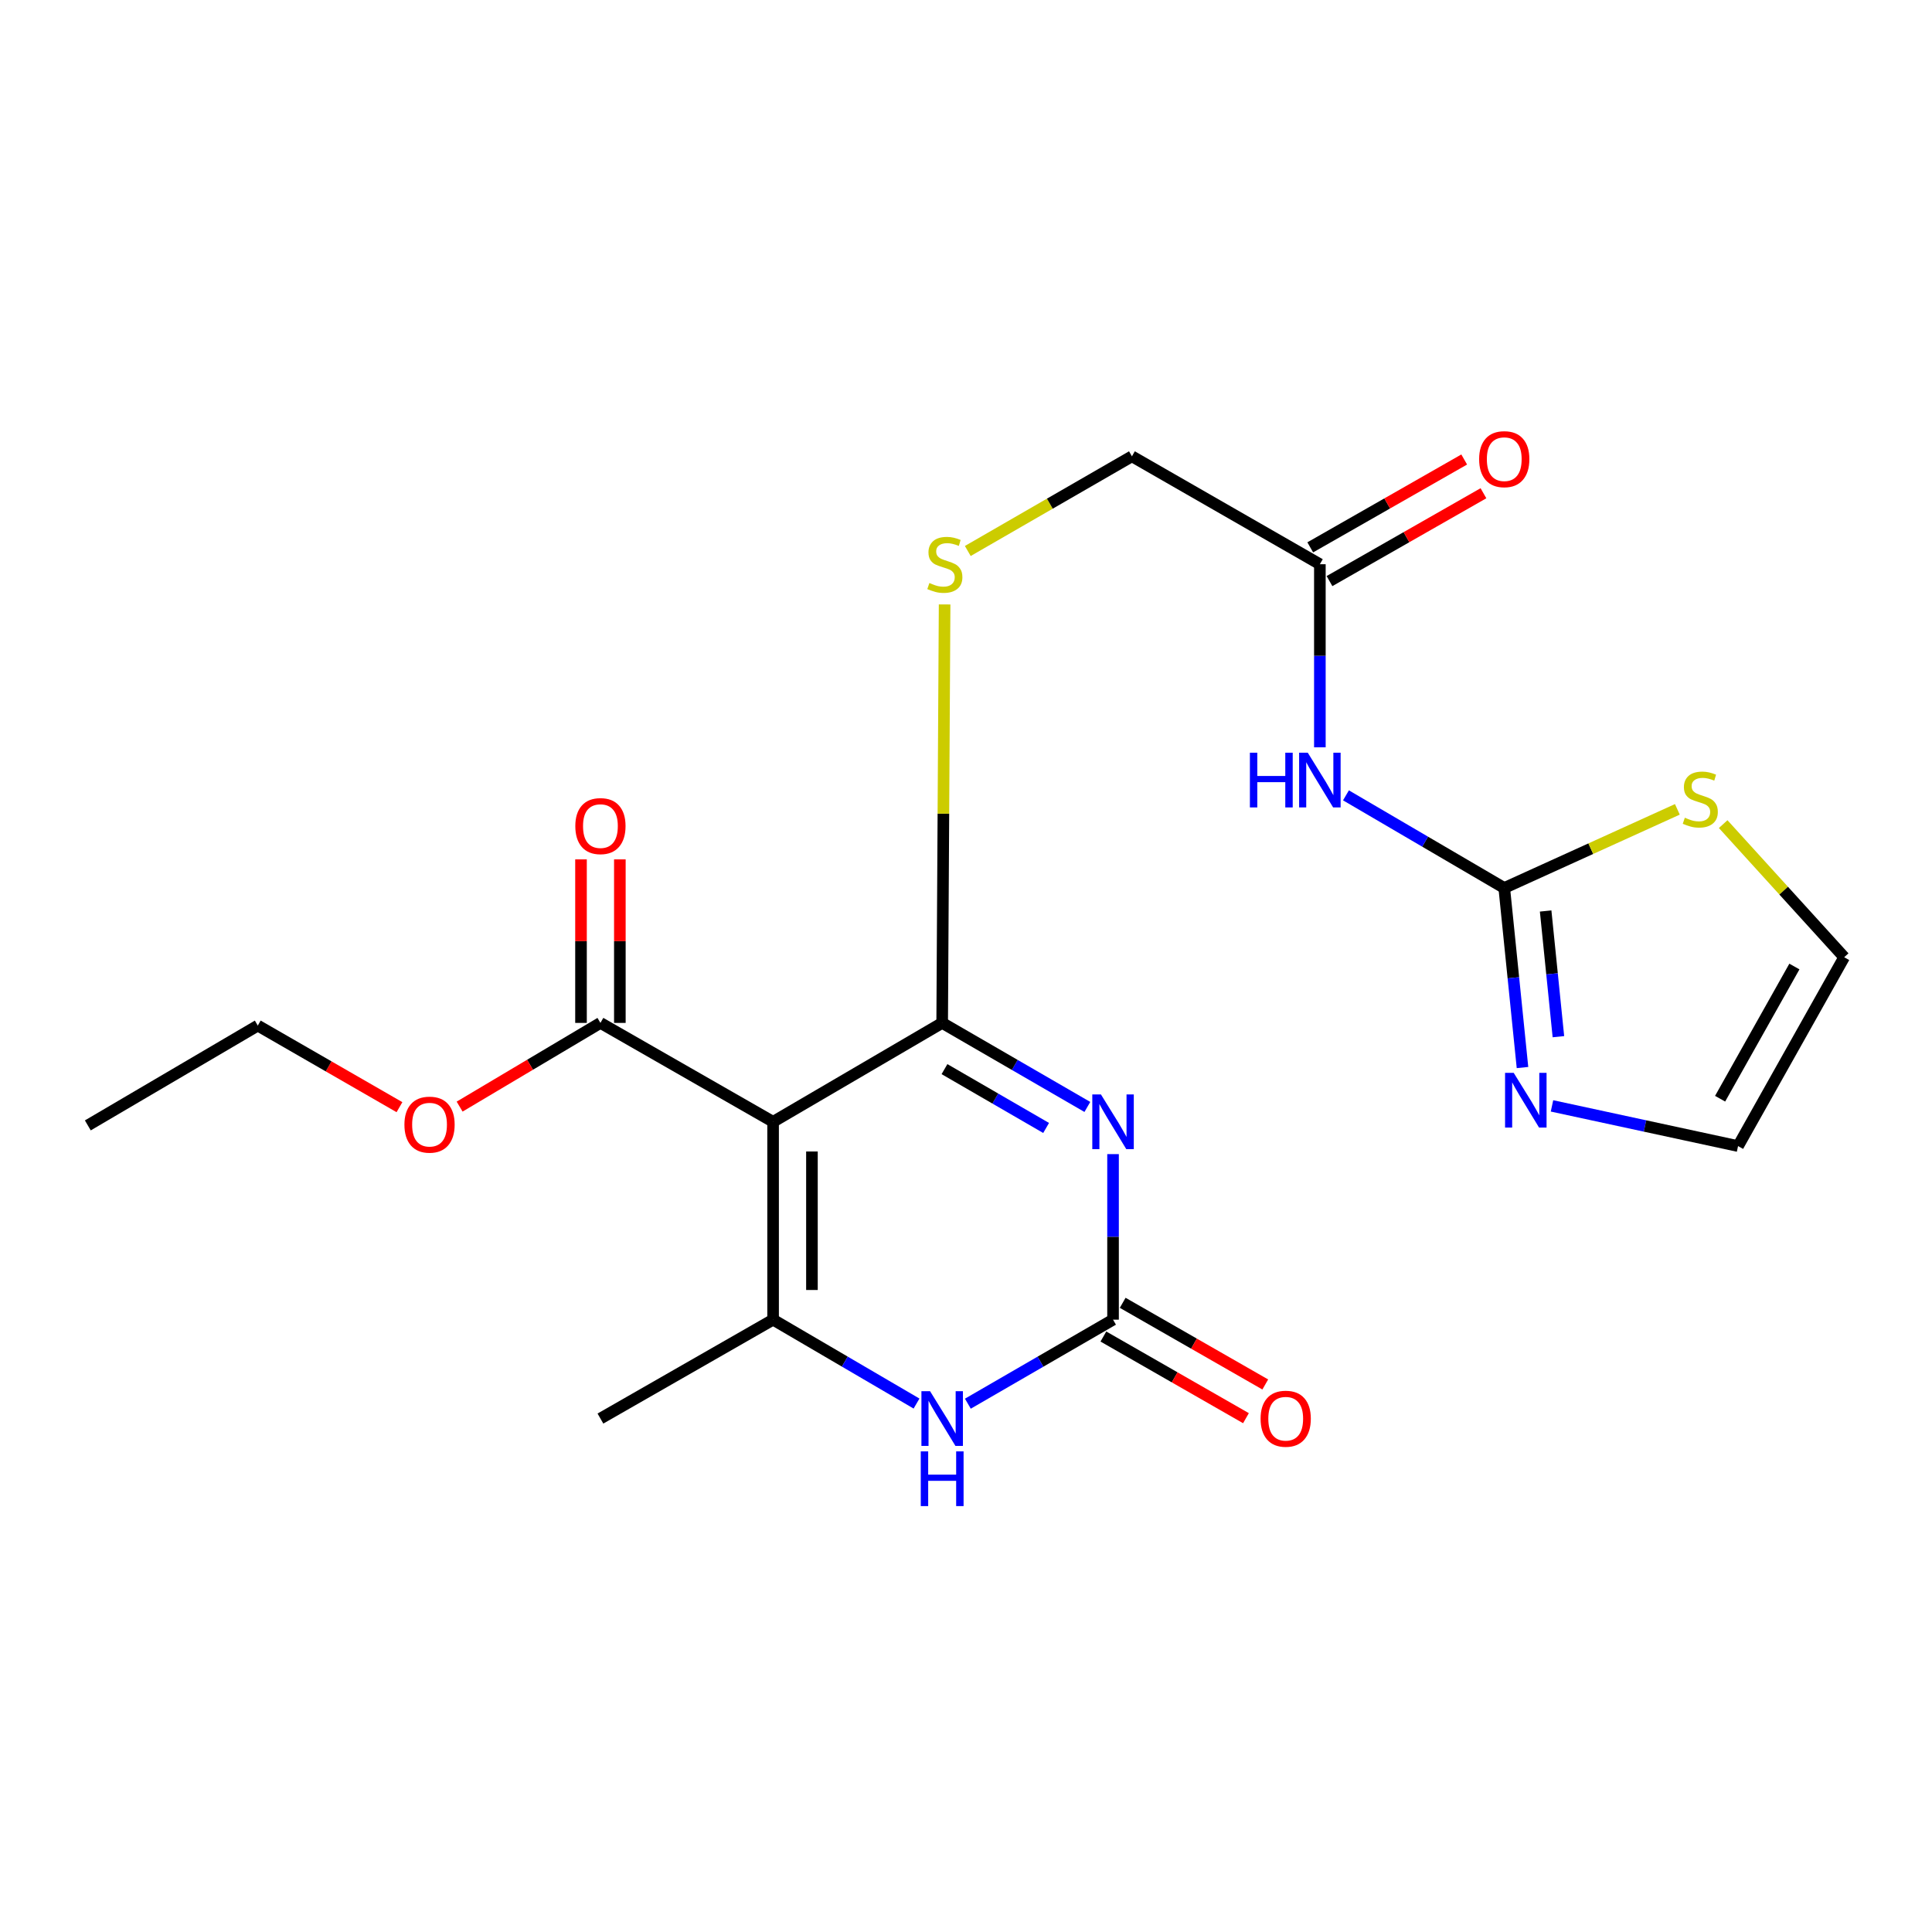 <?xml version='1.0' encoding='iso-8859-1'?>
<svg version='1.1' baseProfile='full'
              xmlns='http://www.w3.org/2000/svg'
                      xmlns:rdkit='http://www.rdkit.org/xml'
                      xmlns:xlink='http://www.w3.org/1999/xlink'
                  xml:space='preserve'
width='1000px' height='1000px' viewBox='0 0 1000 1000'>
<!-- END OF HEADER -->
<rect style='opacity:1.0;fill:#FFFFFF;stroke:none' width='1000' height='1000' x='0' y='0'> </rect>
<path class='bond-0' d='M 562.815,572.954 L 525.241,551.203' style='fill:none;fill-rule:evenodd;stroke:#0000FF;stroke-width:6px;stroke-linecap:butt;stroke-linejoin:miter;stroke-opacity:1' />
<path class='bond-0' d='M 525.241,551.203 L 487.667,529.453' style='fill:none;fill-rule:evenodd;stroke:#000000;stroke-width:6px;stroke-linecap:butt;stroke-linejoin:miter;stroke-opacity:1' />
<path class='bond-0' d='M 541.468,583.831 L 515.167,568.606' style='fill:none;fill-rule:evenodd;stroke:#0000FF;stroke-width:6px;stroke-linecap:butt;stroke-linejoin:miter;stroke-opacity:1' />
<path class='bond-0' d='M 515.167,568.606 L 488.865,553.38' style='fill:none;fill-rule:evenodd;stroke:#000000;stroke-width:6px;stroke-linecap:butt;stroke-linejoin:miter;stroke-opacity:1' />
<path class='bond-3' d='M 576.109,597.37 L 576.109,640.214' style='fill:none;fill-rule:evenodd;stroke:#0000FF;stroke-width:6px;stroke-linecap:butt;stroke-linejoin:miter;stroke-opacity:1' />
<path class='bond-3' d='M 576.109,640.214 L 576.109,683.057' style='fill:none;fill-rule:evenodd;stroke:#000000;stroke-width:6px;stroke-linecap:butt;stroke-linejoin:miter;stroke-opacity:1' />
<path class='bond-1' d='M 487.667,529.453 L 400.152,580.65' style='fill:none;fill-rule:evenodd;stroke:#000000;stroke-width:6px;stroke-linecap:butt;stroke-linejoin:miter;stroke-opacity:1' />
<path class='bond-9' d='M 487.667,529.453 L 488.299,421.155' style='fill:none;fill-rule:evenodd;stroke:#000000;stroke-width:6px;stroke-linecap:butt;stroke-linejoin:miter;stroke-opacity:1' />
<path class='bond-9' d='M 488.299,421.155 L 488.931,312.857' style='fill:none;fill-rule:evenodd;stroke:#CCCC00;stroke-width:6px;stroke-linecap:butt;stroke-linejoin:miter;stroke-opacity:1' />
<path class='bond-7' d='M 400.152,580.65 L 310.782,529.453' style='fill:none;fill-rule:evenodd;stroke:#000000;stroke-width:6px;stroke-linecap:butt;stroke-linejoin:miter;stroke-opacity:1' />
<path class='bond-22' d='M 400.152,580.65 L 400.152,683.057' style='fill:none;fill-rule:evenodd;stroke:#000000;stroke-width:6px;stroke-linecap:butt;stroke-linejoin:miter;stroke-opacity:1' />
<path class='bond-22' d='M 420.26,596.011 L 420.26,667.696' style='fill:none;fill-rule:evenodd;stroke:#000000;stroke-width:6px;stroke-linecap:butt;stroke-linejoin:miter;stroke-opacity:1' />
<path class='bond-2' d='M 400.152,683.057 L 437.272,704.768' style='fill:none;fill-rule:evenodd;stroke:#000000;stroke-width:6px;stroke-linecap:butt;stroke-linejoin:miter;stroke-opacity:1' />
<path class='bond-2' d='M 437.272,704.768 L 474.392,726.479' style='fill:none;fill-rule:evenodd;stroke:#0000FF;stroke-width:6px;stroke-linecap:butt;stroke-linejoin:miter;stroke-opacity:1' />
<path class='bond-19' d='M 400.152,683.057 L 310.782,734.243' style='fill:none;fill-rule:evenodd;stroke:#000000;stroke-width:6px;stroke-linecap:butt;stroke-linejoin:miter;stroke-opacity:1' />
<path class='bond-4' d='M 576.109,683.057 L 538.536,704.803' style='fill:none;fill-rule:evenodd;stroke:#000000;stroke-width:6px;stroke-linecap:butt;stroke-linejoin:miter;stroke-opacity:1' />
<path class='bond-4' d='M 538.536,704.803 L 500.962,726.549' style='fill:none;fill-rule:evenodd;stroke:#0000FF;stroke-width:6px;stroke-linecap:butt;stroke-linejoin:miter;stroke-opacity:1' />
<path class='bond-12' d='M 571.113,691.781 L 608.01,712.914' style='fill:none;fill-rule:evenodd;stroke:#000000;stroke-width:6px;stroke-linecap:butt;stroke-linejoin:miter;stroke-opacity:1' />
<path class='bond-12' d='M 608.01,712.914 L 644.907,734.047' style='fill:none;fill-rule:evenodd;stroke:#FF0000;stroke-width:6px;stroke-linecap:butt;stroke-linejoin:miter;stroke-opacity:1' />
<path class='bond-12' d='M 581.106,674.332 L 618.004,695.465' style='fill:none;fill-rule:evenodd;stroke:#000000;stroke-width:6px;stroke-linecap:butt;stroke-linejoin:miter;stroke-opacity:1' />
<path class='bond-12' d='M 618.004,695.465 L 654.901,716.598' style='fill:none;fill-rule:evenodd;stroke:#FF0000;stroke-width:6px;stroke-linecap:butt;stroke-linejoin:miter;stroke-opacity:1' />
<path class='bond-5' d='M 778.599,459.621 L 737.633,435.645' style='fill:none;fill-rule:evenodd;stroke:#000000;stroke-width:6px;stroke-linecap:butt;stroke-linejoin:miter;stroke-opacity:1' />
<path class='bond-5' d='M 737.633,435.645 L 696.668,411.669' style='fill:none;fill-rule:evenodd;stroke:#0000FF;stroke-width:6px;stroke-linecap:butt;stroke-linejoin:miter;stroke-opacity:1' />
<path class='bond-8' d='M 778.599,459.621 L 783.319,506.09' style='fill:none;fill-rule:evenodd;stroke:#000000;stroke-width:6px;stroke-linecap:butt;stroke-linejoin:miter;stroke-opacity:1' />
<path class='bond-8' d='M 783.319,506.09 L 788.04,552.558' style='fill:none;fill-rule:evenodd;stroke:#0000FF;stroke-width:6px;stroke-linecap:butt;stroke-linejoin:miter;stroke-opacity:1' />
<path class='bond-8' d='M 800.02,471.53 L 803.325,504.058' style='fill:none;fill-rule:evenodd;stroke:#000000;stroke-width:6px;stroke-linecap:butt;stroke-linejoin:miter;stroke-opacity:1' />
<path class='bond-8' d='M 803.325,504.058 L 806.629,536.586' style='fill:none;fill-rule:evenodd;stroke:#0000FF;stroke-width:6px;stroke-linecap:butt;stroke-linejoin:miter;stroke-opacity:1' />
<path class='bond-10' d='M 778.599,459.621 L 823.4,439.27' style='fill:none;fill-rule:evenodd;stroke:#000000;stroke-width:6px;stroke-linecap:butt;stroke-linejoin:miter;stroke-opacity:1' />
<path class='bond-10' d='M 823.4,439.27 L 868.201,418.919' style='fill:none;fill-rule:evenodd;stroke:#CCCC00;stroke-width:6px;stroke-linecap:butt;stroke-linejoin:miter;stroke-opacity:1' />
<path class='bond-6' d='M 683.163,386.812 L 683.163,339.427' style='fill:none;fill-rule:evenodd;stroke:#0000FF;stroke-width:6px;stroke-linecap:butt;stroke-linejoin:miter;stroke-opacity:1' />
<path class='bond-6' d='M 683.163,339.427 L 683.163,292.042' style='fill:none;fill-rule:evenodd;stroke:#000000;stroke-width:6px;stroke-linecap:butt;stroke-linejoin:miter;stroke-opacity:1' />
<path class='bond-15' d='M 320.836,529.453 L 320.836,487.133' style='fill:none;fill-rule:evenodd;stroke:#000000;stroke-width:6px;stroke-linecap:butt;stroke-linejoin:miter;stroke-opacity:1' />
<path class='bond-15' d='M 320.836,487.133 L 320.836,444.813' style='fill:none;fill-rule:evenodd;stroke:#FF0000;stroke-width:6px;stroke-linecap:butt;stroke-linejoin:miter;stroke-opacity:1' />
<path class='bond-15' d='M 300.728,529.453 L 300.728,487.133' style='fill:none;fill-rule:evenodd;stroke:#000000;stroke-width:6px;stroke-linecap:butt;stroke-linejoin:miter;stroke-opacity:1' />
<path class='bond-15' d='M 300.728,487.133 L 300.728,444.813' style='fill:none;fill-rule:evenodd;stroke:#FF0000;stroke-width:6px;stroke-linecap:butt;stroke-linejoin:miter;stroke-opacity:1' />
<path class='bond-18' d='M 310.782,529.453 L 274.341,551.115' style='fill:none;fill-rule:evenodd;stroke:#000000;stroke-width:6px;stroke-linecap:butt;stroke-linejoin:miter;stroke-opacity:1' />
<path class='bond-18' d='M 274.341,551.115 L 237.901,572.778' style='fill:none;fill-rule:evenodd;stroke:#FF0000;stroke-width:6px;stroke-linecap:butt;stroke-linejoin:miter;stroke-opacity:1' />
<path class='bond-13' d='M 803.309,572.406 L 851.463,582.806' style='fill:none;fill-rule:evenodd;stroke:#0000FF;stroke-width:6px;stroke-linecap:butt;stroke-linejoin:miter;stroke-opacity:1' />
<path class='bond-13' d='M 851.463,582.806 L 899.617,593.207' style='fill:none;fill-rule:evenodd;stroke:#000000;stroke-width:6px;stroke-linecap:butt;stroke-linejoin:miter;stroke-opacity:1' />
<path class='bond-17' d='M 500.927,285.192 L 543.406,260.689' style='fill:none;fill-rule:evenodd;stroke:#CCCC00;stroke-width:6px;stroke-linecap:butt;stroke-linejoin:miter;stroke-opacity:1' />
<path class='bond-17' d='M 543.406,260.689 L 585.884,236.186' style='fill:none;fill-rule:evenodd;stroke:#000000;stroke-width:6px;stroke-linecap:butt;stroke-linejoin:miter;stroke-opacity:1' />
<path class='bond-14' d='M 891.915,426.562 L 923.23,461.01' style='fill:none;fill-rule:evenodd;stroke:#CCCC00;stroke-width:6px;stroke-linecap:butt;stroke-linejoin:miter;stroke-opacity:1' />
<path class='bond-14' d='M 923.23,461.01 L 954.545,495.459' style='fill:none;fill-rule:evenodd;stroke:#000000;stroke-width:6px;stroke-linecap:butt;stroke-linejoin:miter;stroke-opacity:1' />
<path class='bond-11' d='M 683.163,292.042 L 585.884,236.186' style='fill:none;fill-rule:evenodd;stroke:#000000;stroke-width:6px;stroke-linecap:butt;stroke-linejoin:miter;stroke-opacity:1' />
<path class='bond-16' d='M 688.146,300.774 L 727.991,278.037' style='fill:none;fill-rule:evenodd;stroke:#000000;stroke-width:6px;stroke-linecap:butt;stroke-linejoin:miter;stroke-opacity:1' />
<path class='bond-16' d='M 727.991,278.037 L 767.835,255.301' style='fill:none;fill-rule:evenodd;stroke:#FF0000;stroke-width:6px;stroke-linecap:butt;stroke-linejoin:miter;stroke-opacity:1' />
<path class='bond-16' d='M 678.18,283.31 L 718.024,260.573' style='fill:none;fill-rule:evenodd;stroke:#000000;stroke-width:6px;stroke-linecap:butt;stroke-linejoin:miter;stroke-opacity:1' />
<path class='bond-16' d='M 718.024,260.573 L 757.869,237.836' style='fill:none;fill-rule:evenodd;stroke:#FF0000;stroke-width:6px;stroke-linecap:butt;stroke-linejoin:miter;stroke-opacity:1' />
<path class='bond-23' d='M 899.617,593.207 L 954.545,495.459' style='fill:none;fill-rule:evenodd;stroke:#000000;stroke-width:6px;stroke-linecap:butt;stroke-linejoin:miter;stroke-opacity:1' />
<path class='bond-23' d='M 890.326,568.694 L 928.776,500.27' style='fill:none;fill-rule:evenodd;stroke:#000000;stroke-width:6px;stroke-linecap:butt;stroke-linejoin:miter;stroke-opacity:1' />
<path class='bond-20' d='M 206.764,573.072 L 170.096,551.955' style='fill:none;fill-rule:evenodd;stroke:#FF0000;stroke-width:6px;stroke-linecap:butt;stroke-linejoin:miter;stroke-opacity:1' />
<path class='bond-20' d='M 170.096,551.955 L 133.428,530.838' style='fill:none;fill-rule:evenodd;stroke:#000000;stroke-width:6px;stroke-linecap:butt;stroke-linejoin:miter;stroke-opacity:1' />
<path class='bond-21' d='M 133.428,530.838 L 45.455,582.505' style='fill:none;fill-rule:evenodd;stroke:#000000;stroke-width:6px;stroke-linecap:butt;stroke-linejoin:miter;stroke-opacity:1' />
<path  class='atom-0' d='M 569.849 566.49
L 579.129 581.49
Q 580.049 582.97, 581.529 585.65
Q 583.009 588.33, 583.089 588.49
L 583.089 566.49
L 586.849 566.49
L 586.849 594.81
L 582.969 594.81
L 573.009 578.41
Q 571.849 576.49, 570.609 574.29
Q 569.409 572.09, 569.049 571.41
L 569.049 594.81
L 565.369 594.81
L 565.369 566.49
L 569.849 566.49
' fill='#0000FF'/>
<path  class='atom-5' d='M 481.407 720.083
L 490.687 735.083
Q 491.607 736.563, 493.087 739.243
Q 494.567 741.923, 494.647 742.083
L 494.647 720.083
L 498.407 720.083
L 498.407 748.403
L 494.527 748.403
L 484.567 732.003
Q 483.407 730.083, 482.167 727.883
Q 480.967 725.683, 480.607 725.003
L 480.607 748.403
L 476.927 748.403
L 476.927 720.083
L 481.407 720.083
' fill='#0000FF'/>
<path  class='atom-5' d='M 476.587 751.235
L 480.427 751.235
L 480.427 763.275
L 494.907 763.275
L 494.907 751.235
L 498.747 751.235
L 498.747 779.555
L 494.907 779.555
L 494.907 766.475
L 480.427 766.475
L 480.427 779.555
L 476.587 779.555
L 476.587 751.235
' fill='#0000FF'/>
<path  class='atom-7' d='M 646.943 389.605
L 650.783 389.605
L 650.783 401.645
L 665.263 401.645
L 665.263 389.605
L 669.103 389.605
L 669.103 417.925
L 665.263 417.925
L 665.263 404.845
L 650.783 404.845
L 650.783 417.925
L 646.943 417.925
L 646.943 389.605
' fill='#0000FF'/>
<path  class='atom-7' d='M 676.903 389.605
L 686.183 404.605
Q 687.103 406.085, 688.583 408.765
Q 690.063 411.445, 690.143 411.605
L 690.143 389.605
L 693.903 389.605
L 693.903 417.925
L 690.023 417.925
L 680.063 401.525
Q 678.903 399.605, 677.663 397.405
Q 676.463 395.205, 676.103 394.525
L 676.103 417.925
L 672.423 417.925
L 672.423 389.605
L 676.903 389.605
' fill='#0000FF'/>
<path  class='atom-9' d='M 783.499 555.319
L 792.779 570.319
Q 793.699 571.799, 795.179 574.479
Q 796.659 577.159, 796.739 577.319
L 796.739 555.319
L 800.499 555.319
L 800.499 583.639
L 796.619 583.639
L 786.659 567.239
Q 785.499 565.319, 784.259 563.119
Q 783.059 560.919, 782.699 560.239
L 782.699 583.639
L 779.019 583.639
L 779.019 555.319
L 783.499 555.319
' fill='#0000FF'/>
<path  class='atom-10' d='M 481.052 301.762
Q 481.372 301.882, 482.692 302.442
Q 484.012 303.002, 485.452 303.362
Q 486.932 303.682, 488.372 303.682
Q 491.052 303.682, 492.612 302.402
Q 494.172 301.082, 494.172 298.802
Q 494.172 297.242, 493.372 296.282
Q 492.612 295.322, 491.412 294.802
Q 490.212 294.282, 488.212 293.682
Q 485.692 292.922, 484.172 292.202
Q 482.692 291.482, 481.612 289.962
Q 480.572 288.442, 480.572 285.882
Q 480.572 282.322, 482.972 280.122
Q 485.412 277.922, 490.212 277.922
Q 493.492 277.922, 497.212 279.482
L 496.292 282.562
Q 492.892 281.162, 490.332 281.162
Q 487.572 281.162, 486.052 282.322
Q 484.532 283.442, 484.572 285.402
Q 484.572 286.922, 485.332 287.842
Q 486.132 288.762, 487.252 289.282
Q 488.412 289.802, 490.332 290.402
Q 492.892 291.202, 494.412 292.002
Q 495.932 292.802, 497.012 294.442
Q 498.132 296.042, 498.132 298.802
Q 498.132 302.722, 495.492 304.842
Q 492.892 306.922, 488.532 306.922
Q 486.012 306.922, 484.092 306.362
Q 482.212 305.842, 479.972 304.922
L 481.052 301.762
' fill='#CCCC00'/>
<path  class='atom-11' d='M 872.067 423.249
Q 872.387 423.369, 873.707 423.929
Q 875.027 424.489, 876.467 424.849
Q 877.947 425.169, 879.387 425.169
Q 882.067 425.169, 883.627 423.889
Q 885.187 422.569, 885.187 420.289
Q 885.187 418.729, 884.387 417.769
Q 883.627 416.809, 882.427 416.289
Q 881.227 415.769, 879.227 415.169
Q 876.707 414.409, 875.187 413.689
Q 873.707 412.969, 872.627 411.449
Q 871.587 409.929, 871.587 407.369
Q 871.587 403.809, 873.987 401.609
Q 876.427 399.409, 881.227 399.409
Q 884.507 399.409, 888.227 400.969
L 887.307 404.049
Q 883.907 402.649, 881.347 402.649
Q 878.587 402.649, 877.067 403.809
Q 875.547 404.929, 875.587 406.889
Q 875.587 408.409, 876.347 409.329
Q 877.147 410.249, 878.267 410.769
Q 879.427 411.289, 881.347 411.889
Q 883.907 412.689, 885.427 413.489
Q 886.947 414.289, 888.027 415.929
Q 889.147 417.529, 889.147 420.289
Q 889.147 424.209, 886.507 426.329
Q 883.907 428.409, 879.547 428.409
Q 877.027 428.409, 875.107 427.849
Q 873.227 427.329, 870.987 426.409
L 872.067 423.249
' fill='#CCCC00'/>
<path  class='atom-13' d='M 652.479 734.323
Q 652.479 727.523, 655.839 723.723
Q 659.199 719.923, 665.479 719.923
Q 671.759 719.923, 675.119 723.723
Q 678.479 727.523, 678.479 734.323
Q 678.479 741.203, 675.079 745.123
Q 671.679 749.003, 665.479 749.003
Q 659.239 749.003, 655.839 745.123
Q 652.479 741.243, 652.479 734.323
M 665.479 745.803
Q 669.799 745.803, 672.119 742.923
Q 674.479 740.003, 674.479 734.323
Q 674.479 728.763, 672.119 725.963
Q 669.799 723.123, 665.479 723.123
Q 661.159 723.123, 658.799 725.923
Q 656.479 728.723, 656.479 734.323
Q 656.479 740.043, 658.799 742.923
Q 661.159 745.803, 665.479 745.803
' fill='#FF0000'/>
<path  class='atom-16' d='M 297.782 427.584
Q 297.782 420.784, 301.142 416.984
Q 304.502 413.184, 310.782 413.184
Q 317.062 413.184, 320.422 416.984
Q 323.782 420.784, 323.782 427.584
Q 323.782 434.464, 320.382 438.384
Q 316.982 442.264, 310.782 442.264
Q 304.542 442.264, 301.142 438.384
Q 297.782 434.504, 297.782 427.584
M 310.782 439.064
Q 315.102 439.064, 317.422 436.184
Q 319.782 433.264, 319.782 427.584
Q 319.782 422.024, 317.422 419.224
Q 315.102 416.384, 310.782 416.384
Q 306.462 416.384, 304.102 419.184
Q 301.782 421.984, 301.782 427.584
Q 301.782 433.304, 304.102 436.184
Q 306.462 439.064, 310.782 439.064
' fill='#FF0000'/>
<path  class='atom-17' d='M 765.599 237.662
Q 765.599 230.862, 768.959 227.062
Q 772.319 223.262, 778.599 223.262
Q 784.879 223.262, 788.239 227.062
Q 791.599 230.862, 791.599 237.662
Q 791.599 244.542, 788.199 248.462
Q 784.799 252.342, 778.599 252.342
Q 772.359 252.342, 768.959 248.462
Q 765.599 244.582, 765.599 237.662
M 778.599 249.142
Q 782.919 249.142, 785.239 246.262
Q 787.599 243.342, 787.599 237.662
Q 787.599 232.102, 785.239 229.302
Q 782.919 226.462, 778.599 226.462
Q 774.279 226.462, 771.919 229.262
Q 769.599 232.062, 769.599 237.662
Q 769.599 243.382, 771.919 246.262
Q 774.279 249.142, 778.599 249.142
' fill='#FF0000'/>
<path  class='atom-19' d='M 209.328 582.115
Q 209.328 575.315, 212.688 571.515
Q 216.048 567.715, 222.328 567.715
Q 228.608 567.715, 231.968 571.515
Q 235.328 575.315, 235.328 582.115
Q 235.328 588.995, 231.928 592.915
Q 228.528 596.795, 222.328 596.795
Q 216.088 596.795, 212.688 592.915
Q 209.328 589.035, 209.328 582.115
M 222.328 593.595
Q 226.648 593.595, 228.968 590.715
Q 231.328 587.795, 231.328 582.115
Q 231.328 576.555, 228.968 573.755
Q 226.648 570.915, 222.328 570.915
Q 218.008 570.915, 215.648 573.715
Q 213.328 576.515, 213.328 582.115
Q 213.328 587.835, 215.648 590.715
Q 218.008 593.595, 222.328 593.595
' fill='#FF0000'/>
</svg>
